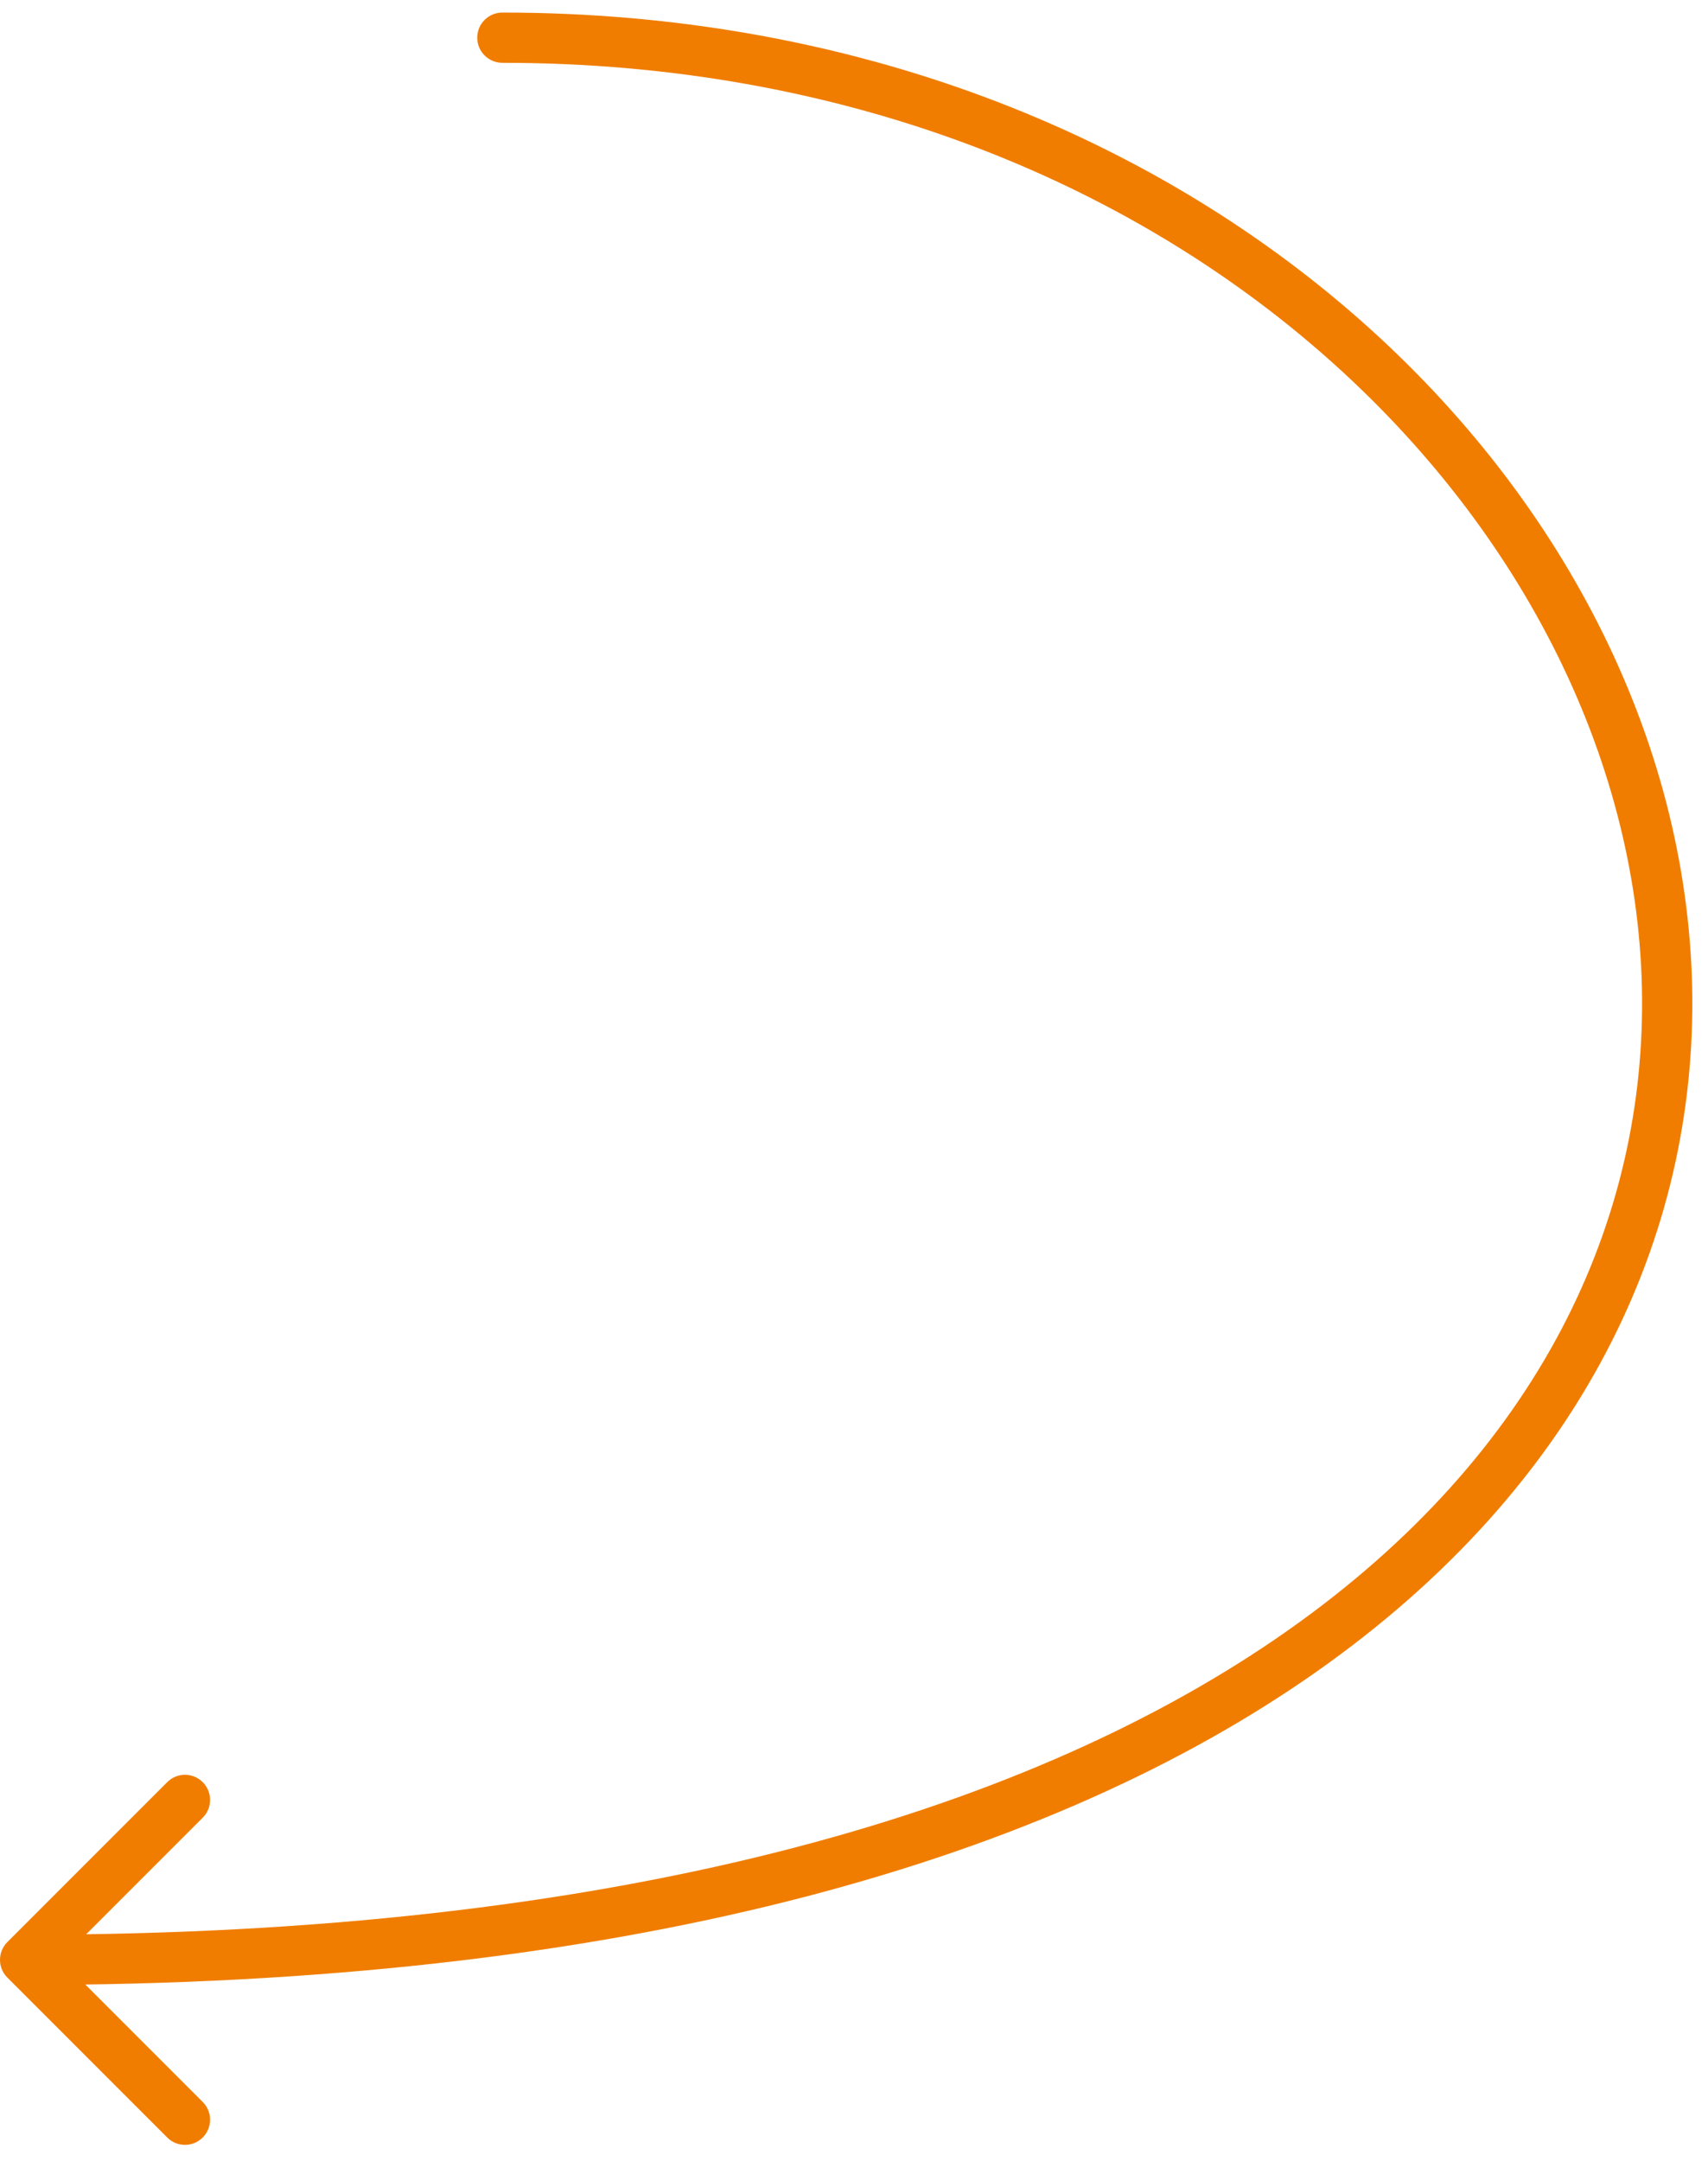 <?xml version="1.0" encoding="UTF-8"?> <svg xmlns="http://www.w3.org/2000/svg" width="68" height="86" viewBox="0 0 68 86" fill="none"> <path d="M20 0.5C19.448 0.5 19 0.948 19 1.5C19 2.052 19.448 2.5 20 2.5V0.5ZM0.293 77.293C-0.098 77.683 -0.098 78.317 0.293 78.707L6.657 85.071C7.047 85.462 7.681 85.462 8.071 85.071C8.462 84.68 8.462 84.047 8.071 83.657L2.414 78L8.071 72.343C8.462 71.953 8.462 71.32 8.071 70.929C7.681 70.538 7.047 70.538 6.657 70.929L0.293 77.293ZM20 2.5C47.066 2.5 65.254 21.29 65.375 39.757C65.435 48.959 61.028 58.221 50.795 65.222C40.534 72.241 24.381 77 1 77V79C24.619 79 41.216 74.197 51.924 66.872C62.66 59.529 67.44 49.666 67.375 39.743C67.246 19.96 47.934 0.5 20 0.5V2.5Z" fill="#F07D00"></path> </svg> 